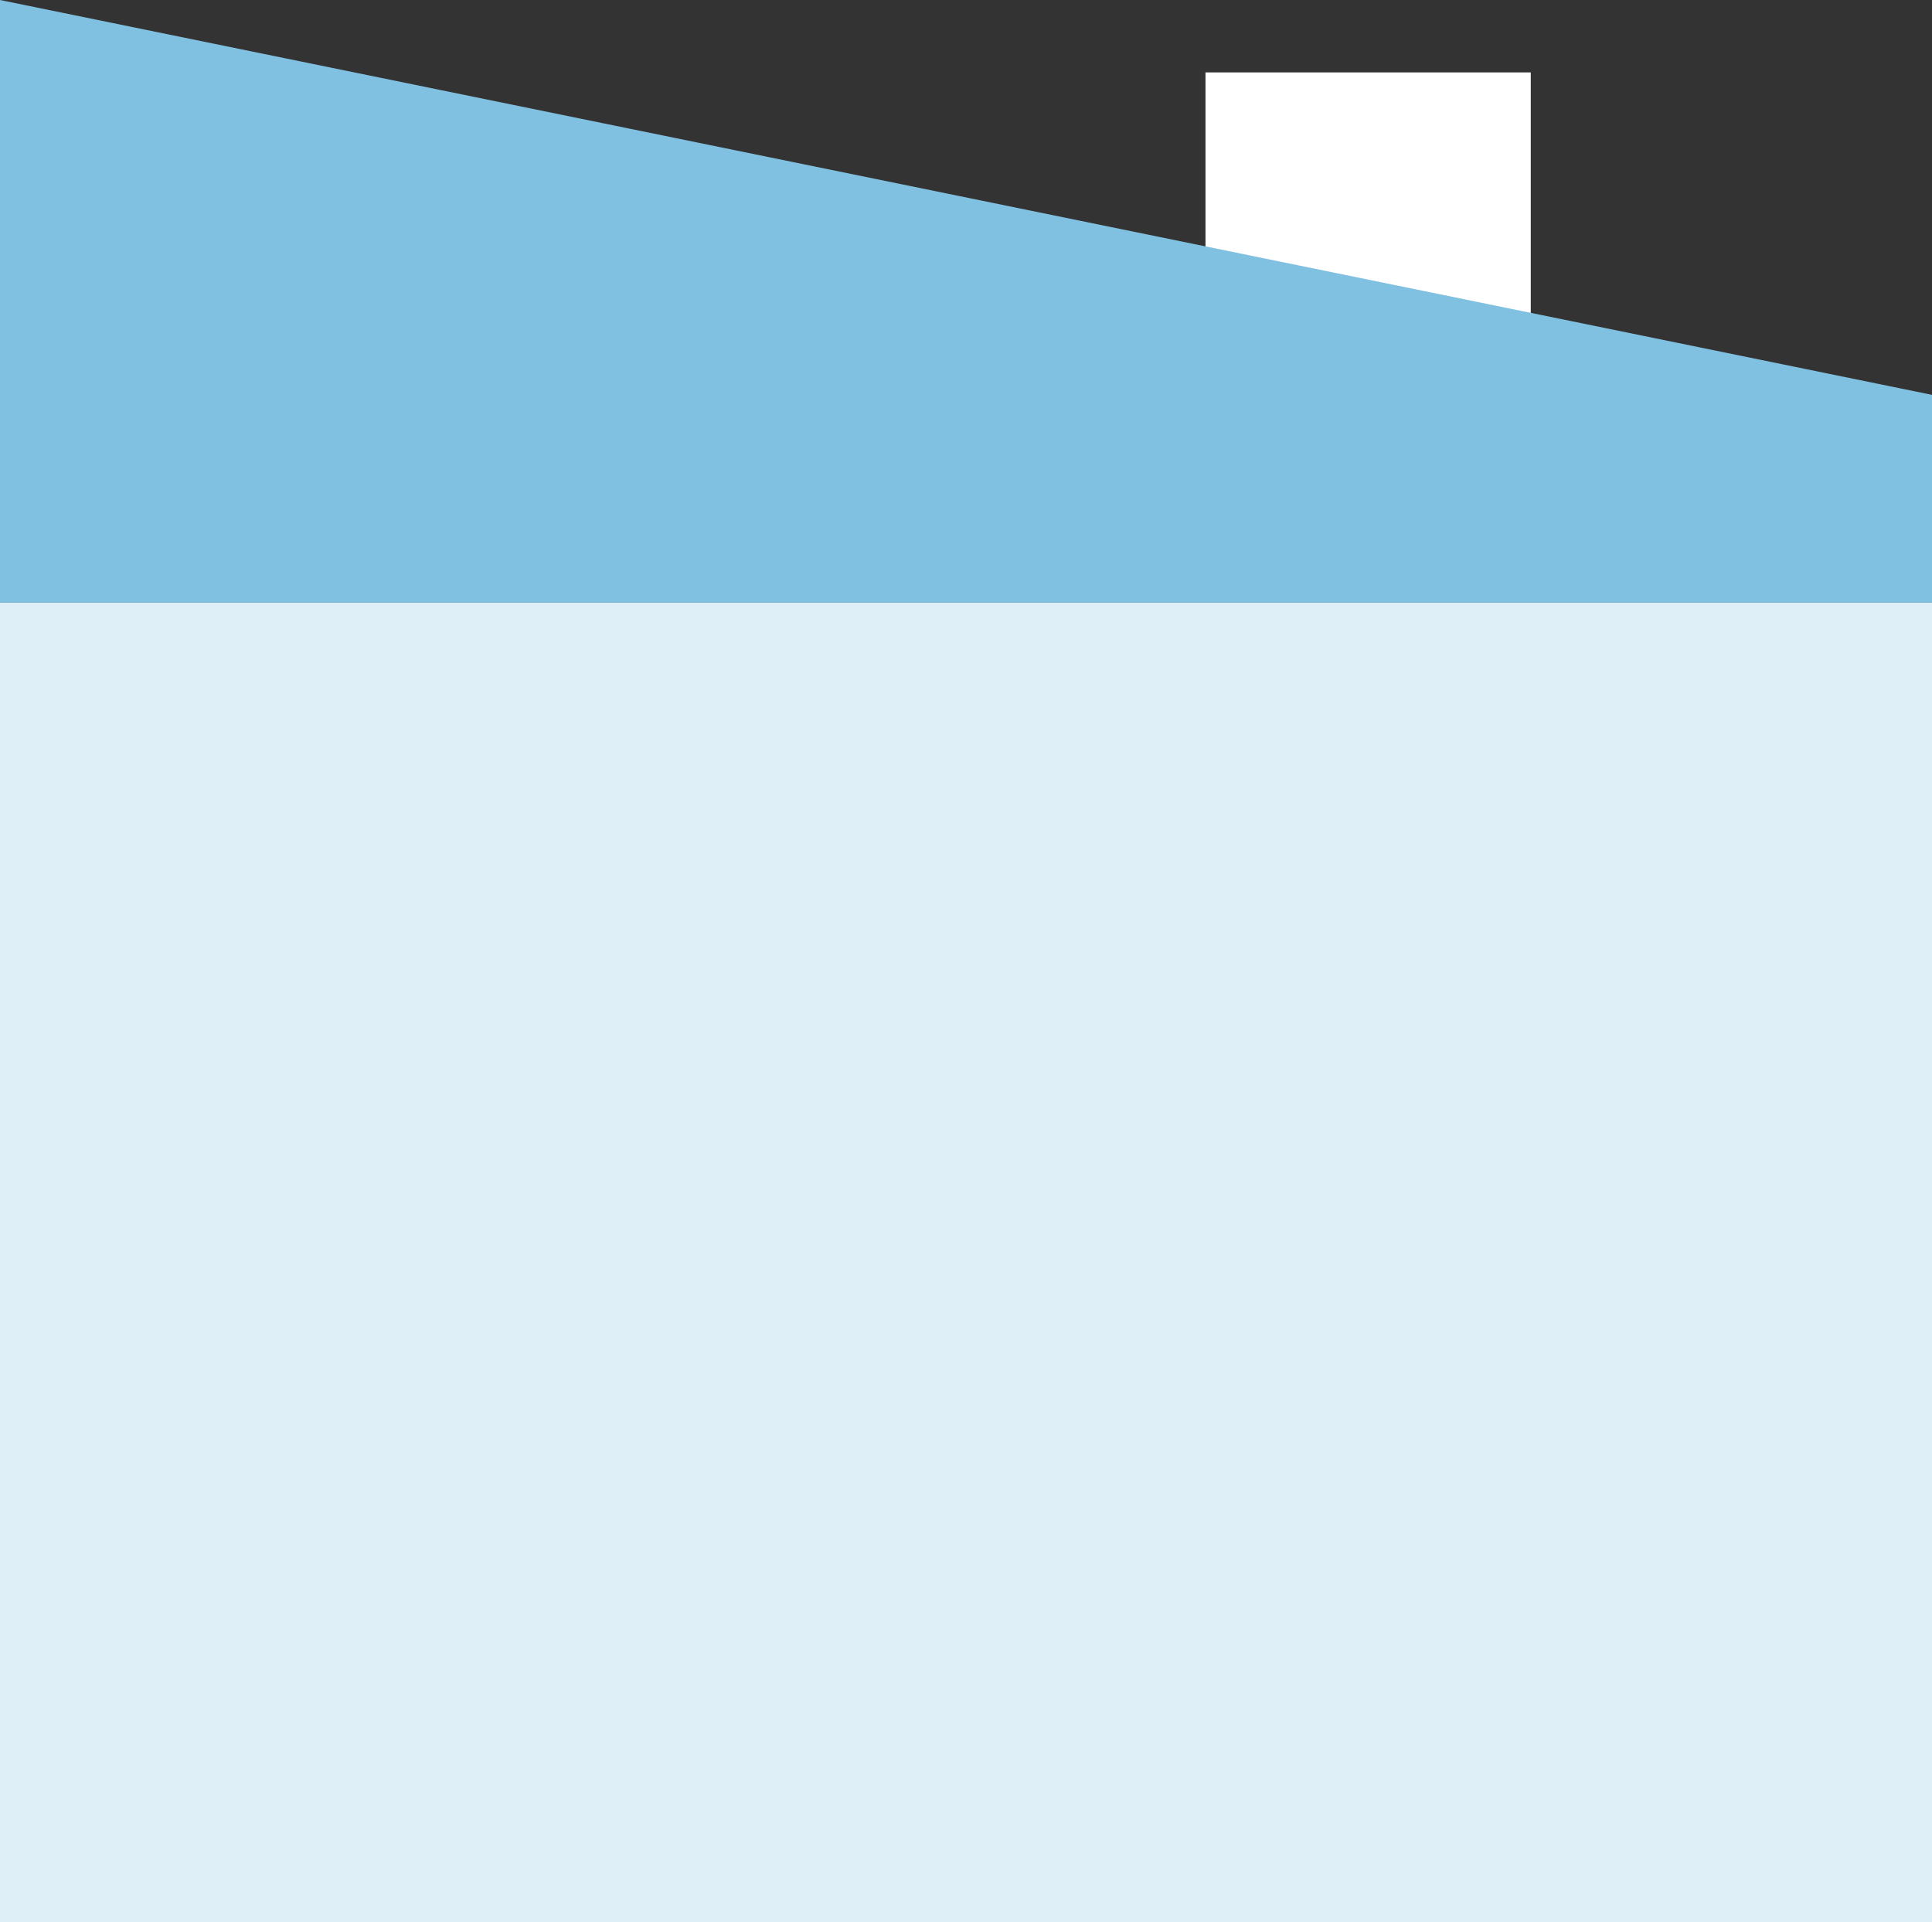 <?xml version="1.0" encoding="UTF-8"?>
<svg id="Layer_2" data-name="Layer 2" xmlns="http://www.w3.org/2000/svg" viewBox="0 0 583.26 580.3">
  <rect x="0" y="0" width="583.26" height="580.3" fill="#333333" stroke="none"/>
  <defs>
    <style>
      .cls-1 {
        fill: #dfeff7;
      }

      .cls-1, .cls-2, .cls-3 {
        stroke-width: 0px;
      }

      .cls-2 {
        fill: #80c1e2;
      }

      .cls-3 {
        fill: #fff;
      }
    </style>
  </defs>
  <g id="huizen">
    <g>
      <rect class="cls-3" x="363.93" y="21.86" width="98.2" height="147.65"/>
      <g>
        <polygon class="cls-2" points="0 0 583.26 119.2 583.26 181.94 0 181.94 0 0"/>
        <rect class="cls-1" y="181.94" width="583.26" height="398.36"/>
      </g>
    </g>
  </g>
</svg>